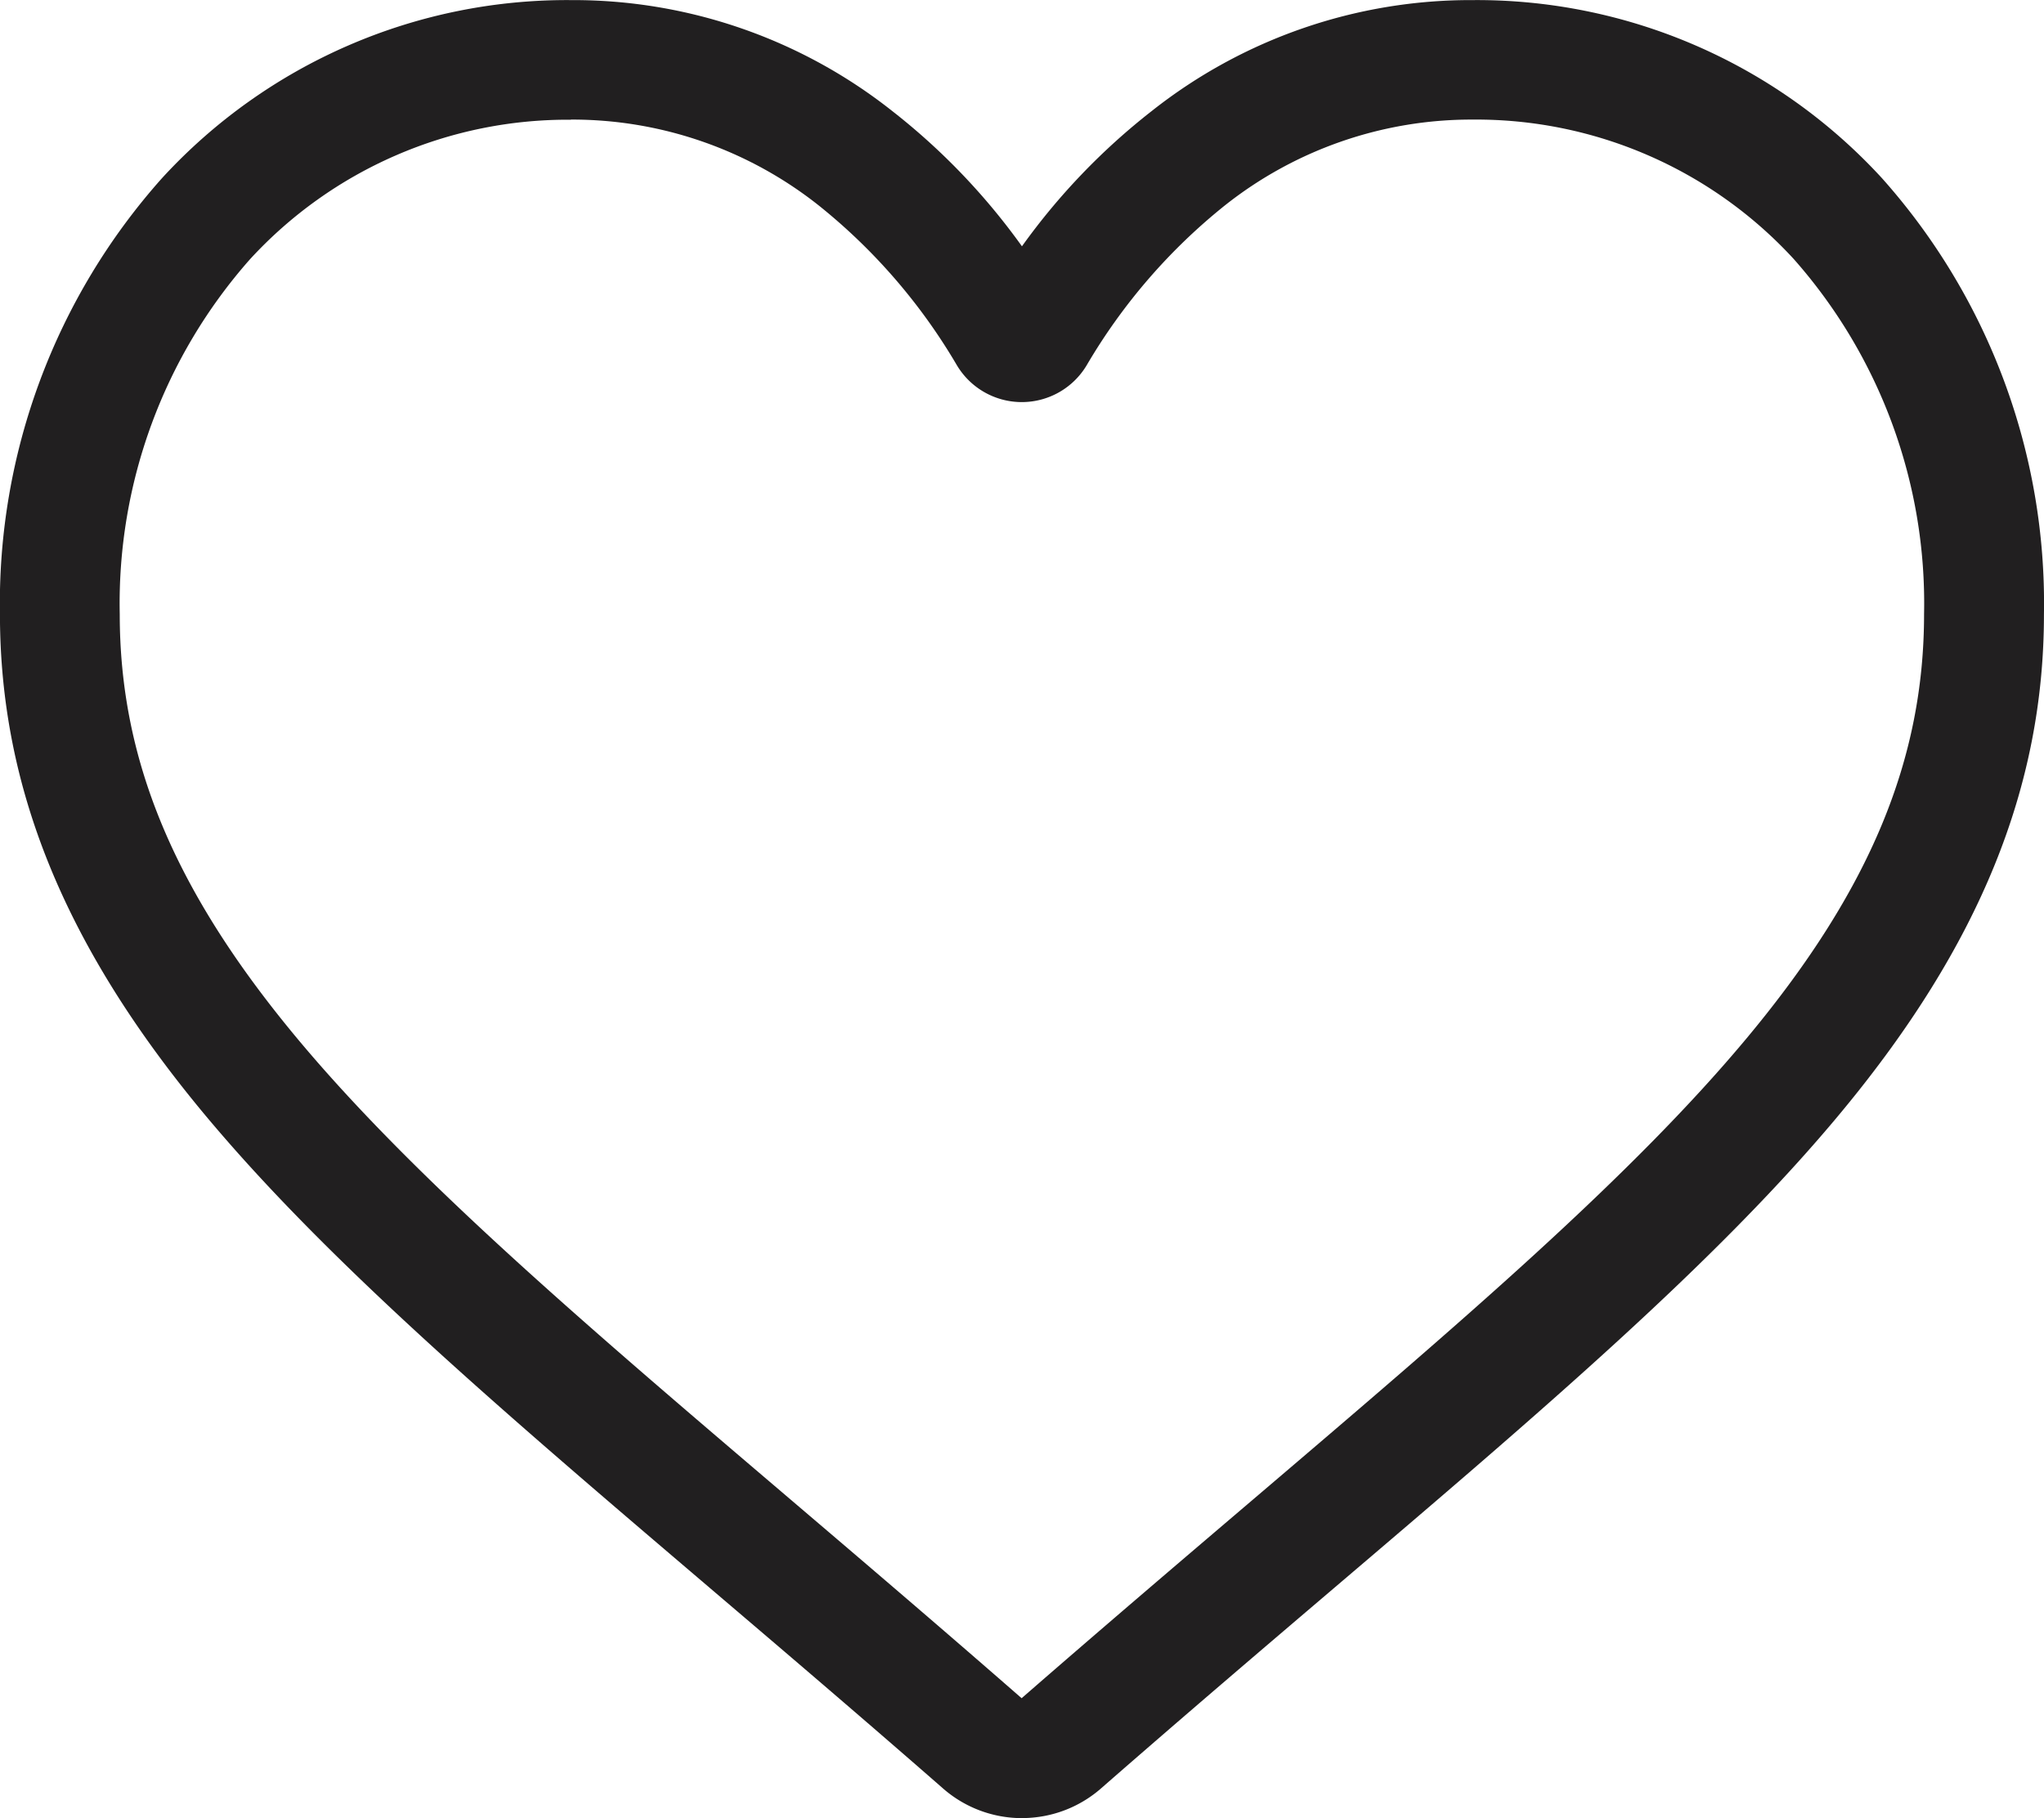 <svg xmlns="http://www.w3.org/2000/svg" width="43.784" height="38.953" viewBox="0 0 43.784 38.953">
  <path id="Tracciato_209" data-name="Tracciato 209" d="M249.892,166.229a2.568,2.568,0,0,1-1.692-.636c-1.768-1.546-3.474-3-4.979-4.282l-.008-.007c-4.411-3.759-8.22-7.005-10.871-10.2-2.963-3.575-4.343-6.965-4.343-10.668a13.684,13.684,0,0,1,3.474-9.346,11.773,11.773,0,0,1,8.758-3.812,11.011,11.011,0,0,1,6.879,2.375,14.056,14.056,0,0,1,2.781,2.9,14.071,14.071,0,0,1,2.782-2.9,11.013,11.013,0,0,1,6.879-2.375,11.774,11.774,0,0,1,8.758,3.812,13.684,13.684,0,0,1,3.473,9.346c0,3.7-1.379,7.092-4.342,10.667-2.651,3.2-6.459,6.444-10.869,10.2-1.507,1.284-3.215,2.74-4.988,4.29a2.569,2.569,0,0,1-1.692.635Zm-9.66-36.388a9.238,9.238,0,0,0-6.873,2.985,11.132,11.132,0,0,0-2.794,7.608c0,3.114,1.158,5.9,3.752,9.031,2.508,3.027,6.239,6.207,10.559,9.888l.008.007c1.51,1.287,3.222,2.746,5,4.3,1.792-1.561,3.507-3.022,5.02-4.311,4.32-3.682,8.05-6.86,10.559-9.887,2.595-3.131,3.752-5.917,3.752-9.031a11.132,11.132,0,0,0-2.794-7.608,9.237,9.237,0,0,0-6.872-2.985,8.5,8.5,0,0,0-5.311,1.839,12.449,12.449,0,0,0-2.96,3.424,1.619,1.619,0,0,1-2.781,0,12.44,12.44,0,0,0-2.96-3.424,8.5,8.5,0,0,0-5.31-1.839Zm0,0" transform="translate(-228 -127.276)" fill="#211f20"/>
</svg>
